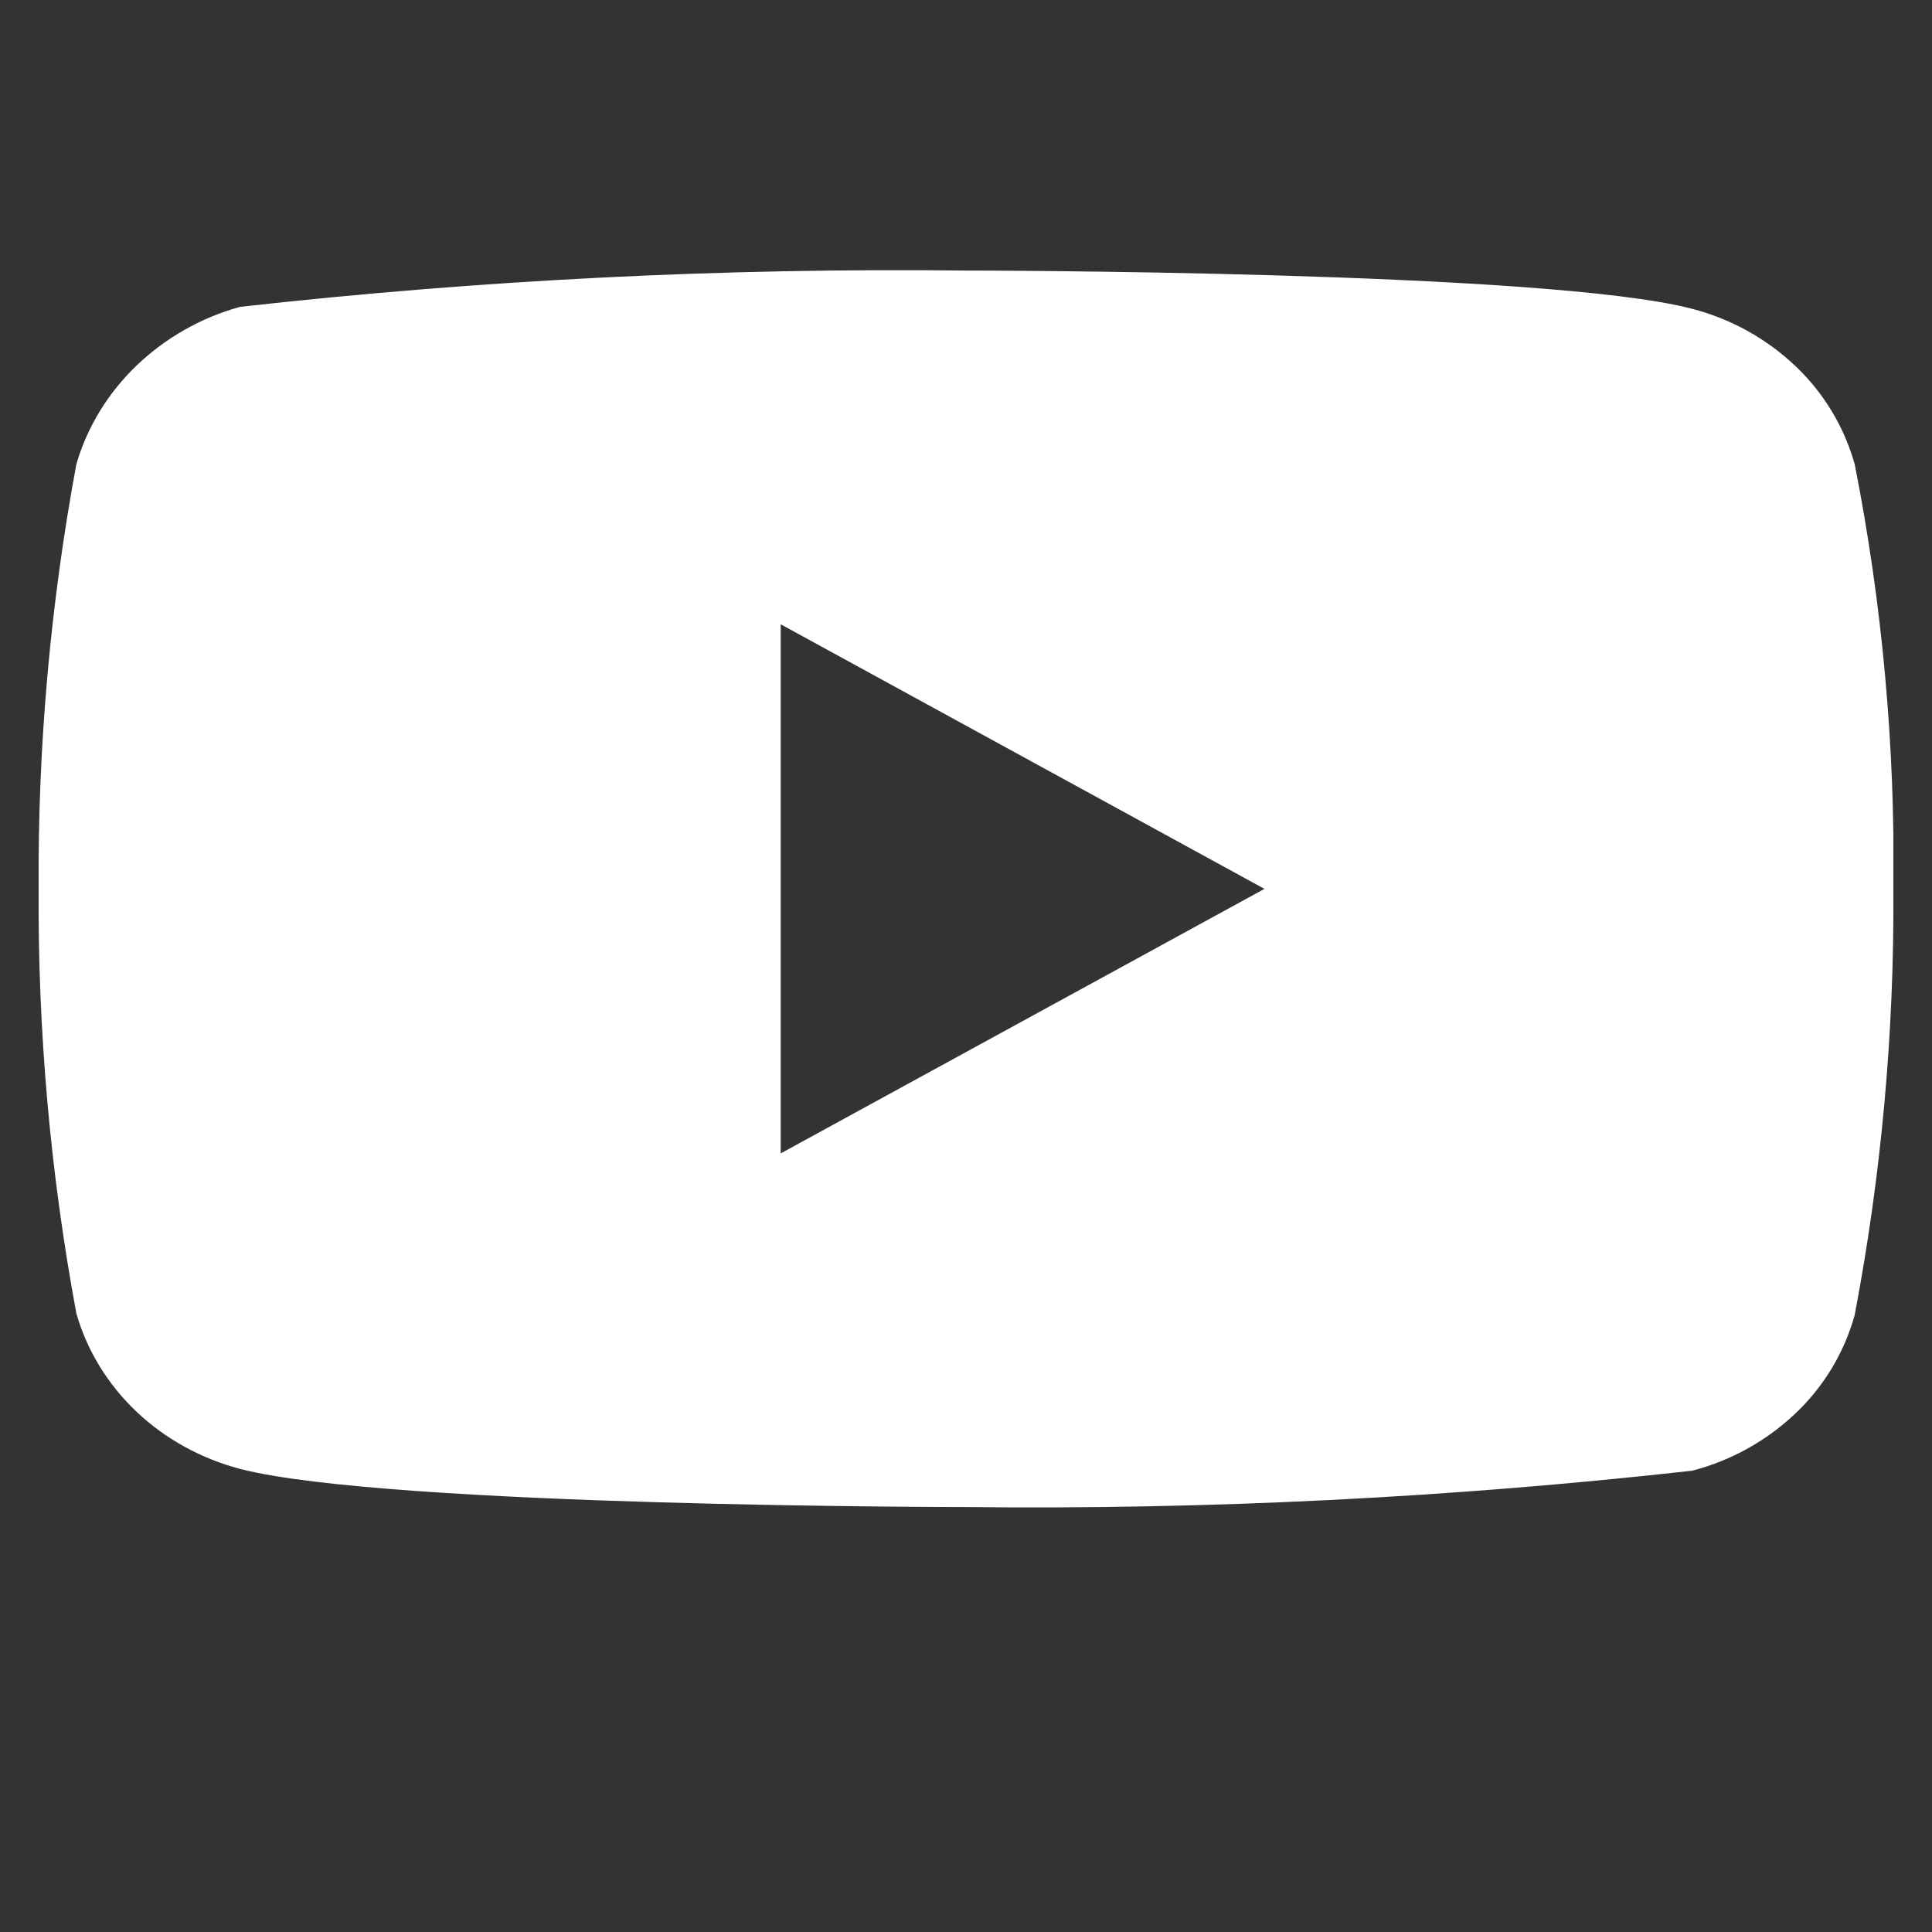 <svg width="25" height="25" viewBox="0 0 25 25" fill="none" xmlns="http://www.w3.org/2000/svg">
<rect x="0" y="0" width="25" height="25" fill="#333333" stroke="none"/>
<g clip-path="url(#clip0_1123_13953)">
<path d="M24 6.008C23.864 5.523 23.599 5.084 23.234 4.738C22.858 4.381 22.398 4.126 21.896 3.996C20.018 3.501 12.494 3.501 12.494 3.501C9.357 3.465 6.221 3.622 3.104 3.971C2.602 4.11 2.142 4.371 1.766 4.731C1.396 5.087 1.128 5.526 0.988 6.007C0.652 7.819 0.488 9.658 0.5 11.501C0.488 13.342 0.651 15.181 0.988 16.995C1.125 17.474 1.392 17.911 1.763 18.264C2.134 18.617 2.596 18.872 3.104 19.007C5.007 19.501 12.494 19.501 12.494 19.501C15.634 19.537 18.774 19.38 21.896 19.031C22.398 18.901 22.858 18.646 23.234 18.289C23.599 17.943 23.864 17.504 23.999 17.019C24.344 15.208 24.512 13.368 24.5 11.524C24.526 9.673 24.358 7.824 24 6.007V6.008ZM10.102 14.925V8.078L16.362 11.502L10.102 14.925Z" fill="white"/>
</g>
<defs>
<clipPath id="clip0_1123_13953">
<rect width="24" height="24" fill="white" transform="translate(0.5 0.5)"/>
</clipPath>
</defs>
</svg>
